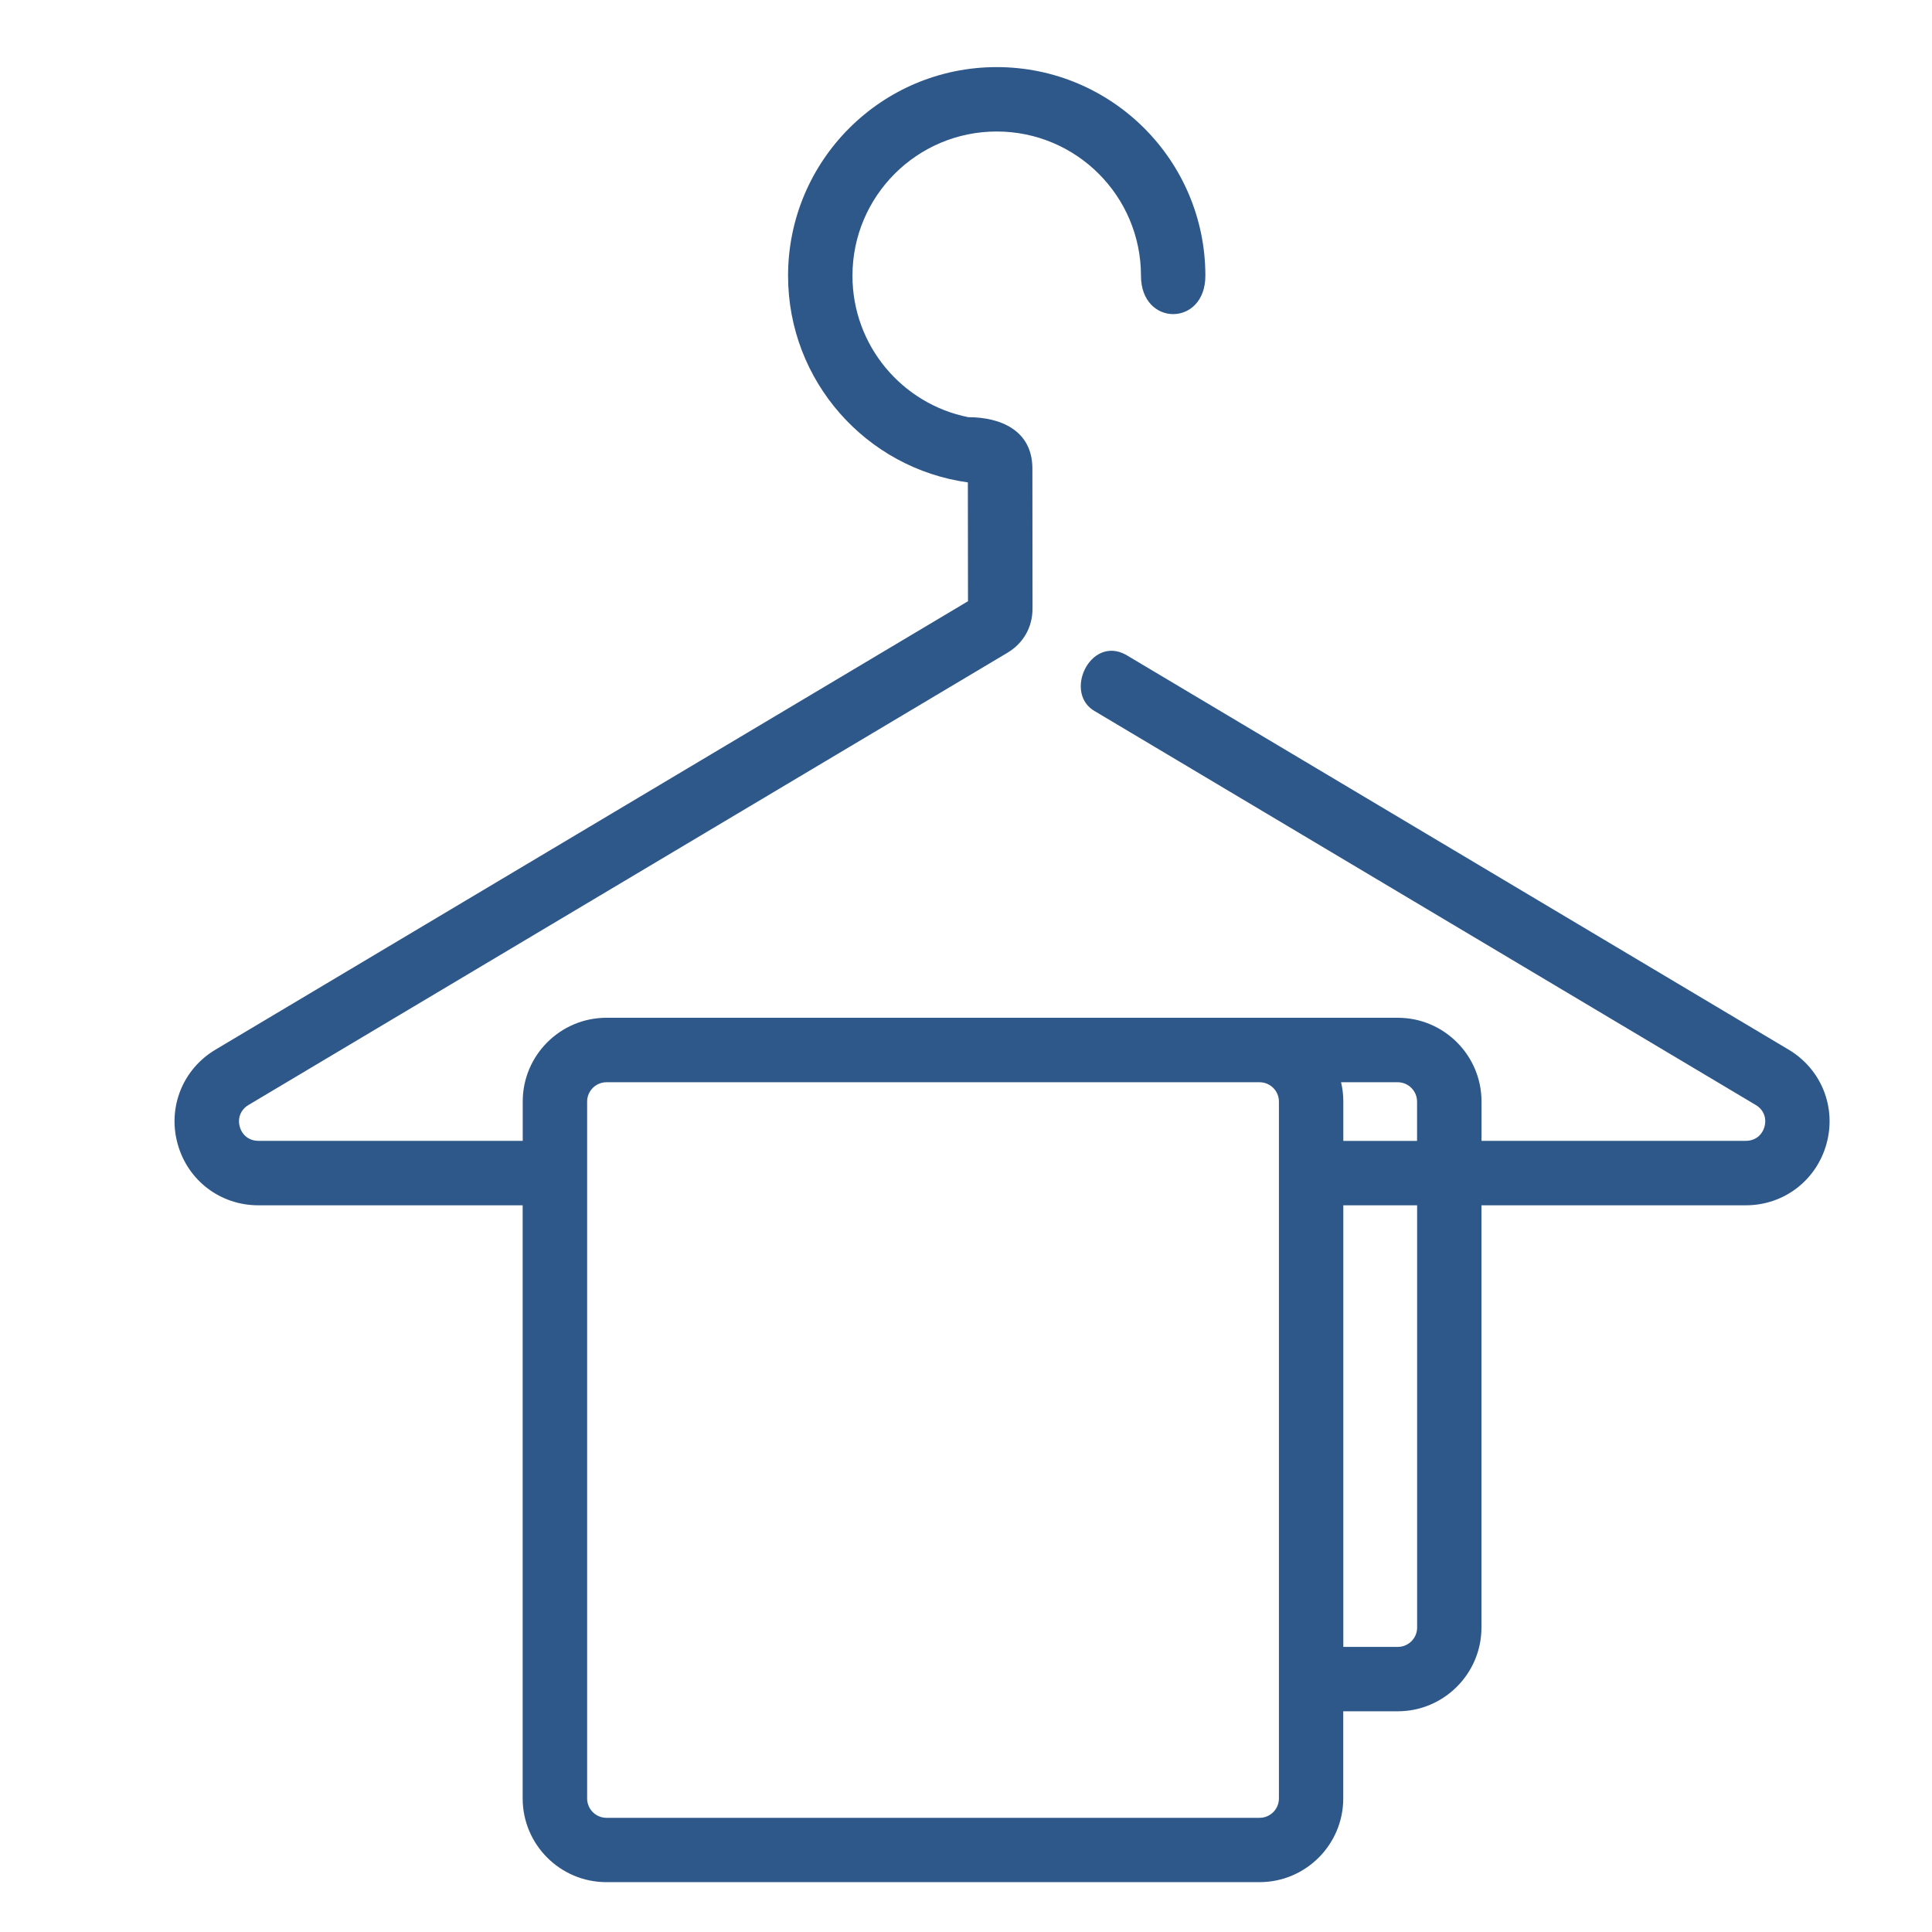 <?xml version="1.0" encoding="UTF-8"?> <!-- Creator: CorelDRAW --> <svg xmlns="http://www.w3.org/2000/svg" xmlns:xlink="http://www.w3.org/1999/xlink" xml:space="preserve" width="30mm" height="30mm" style="shape-rendering:geometricPrecision; text-rendering:geometricPrecision; image-rendering:optimizeQuality; fill-rule:evenodd; clip-rule:evenodd" viewBox="0 0 30 30"> <defs> <style type="text/css"> <![CDATA[ .fil0 {fill:#2E588A} ]]> </style> </defs> <g id="Слой_x0020_1">  <path class="fil0" d="M15.031 7.491c-1.578,-0.217 -2.794,-1.572 -2.794,-3.209 0,-1.789 1.451,-3.24 3.24,-3.24 1.789,0 3.24,1.451 3.24,3.24 0,0.794 -1,0.794 -1,0 0,-1.237 -1.003,-2.24 -2.24,-2.24 -1.237,0 -2.24,1.003 -2.24,2.24 0,1.086 0.773,1.991 1.798,2.196 0.499,-0 0.996,0.203 0.996,0.799l0.002 2.172c0,0.29 -0.141,0.539 -0.391,0.688l-11.783 7.021c-0.121,0.072 -0.173,0.202 -0.136,0.337 0.037,0.135 0.149,0.22 0.289,0.22l4.105 0 0 -0.611c0,-0.717 0.583,-1.3 1.3,-1.3l7.524 0 2.618 0 2.146 0c0.717,0 1.3,0.584 1.3,1.3l0 0.611 4.105 0c0.14,0 0.252,-0.085 0.289,-0.22 0.037,-0.135 -0.015,-0.266 -0.136,-0.337l-10.25 -6.107c-0.513,-0.275 -0.088,-1.19 0.47,-0.884l10.291 6.132c0.507,0.302 0.745,0.893 0.588,1.462 -0.157,0.569 -0.663,0.955 -1.253,0.955l-4.105 0 0 6.557c0,0.716 -0.584,1.3 -1.3,1.3l-0.846 0 0 1.353c0,0.717 -0.583,1.3 -1.3,1.3l-10.142 0c-0.717,0 -1.3,-0.583 -1.3,-1.3l0 -9.21 -4.105 0c-0.59,0 -1.097,-0.386 -1.253,-0.955 -0.157,-0.569 0.081,-1.16 0.588,-1.462l11.685 -6.963 -0.002 -1.845zm5.793 9.314c0.023,0.096 0.035,0.197 0.035,0.3l0 0.611 0.014 0 1.131 0 0 -0.611c0,-0.165 -0.136,-0.3 -0.3,-0.3l-0.881 0zm0.035 1.911l0 6.857 0.846 0c0.165,0 0.3,-0.135 0.3,-0.3l0 -6.557 -1.131 0 -0.014 0zm-11.442 -1.911c-0.165,0 -0.3,0.135 -0.3,0.3l0 10.822c0,0.165 0.135,0.3 0.3,0.3l10.142 0c0.165,0 0.3,-0.135 0.3,-0.3l0 -10.822c0,-0.165 -0.135,-0.3 -0.3,-0.3l-2.618 0 -7.524 0z"></path> </g> </svg> 